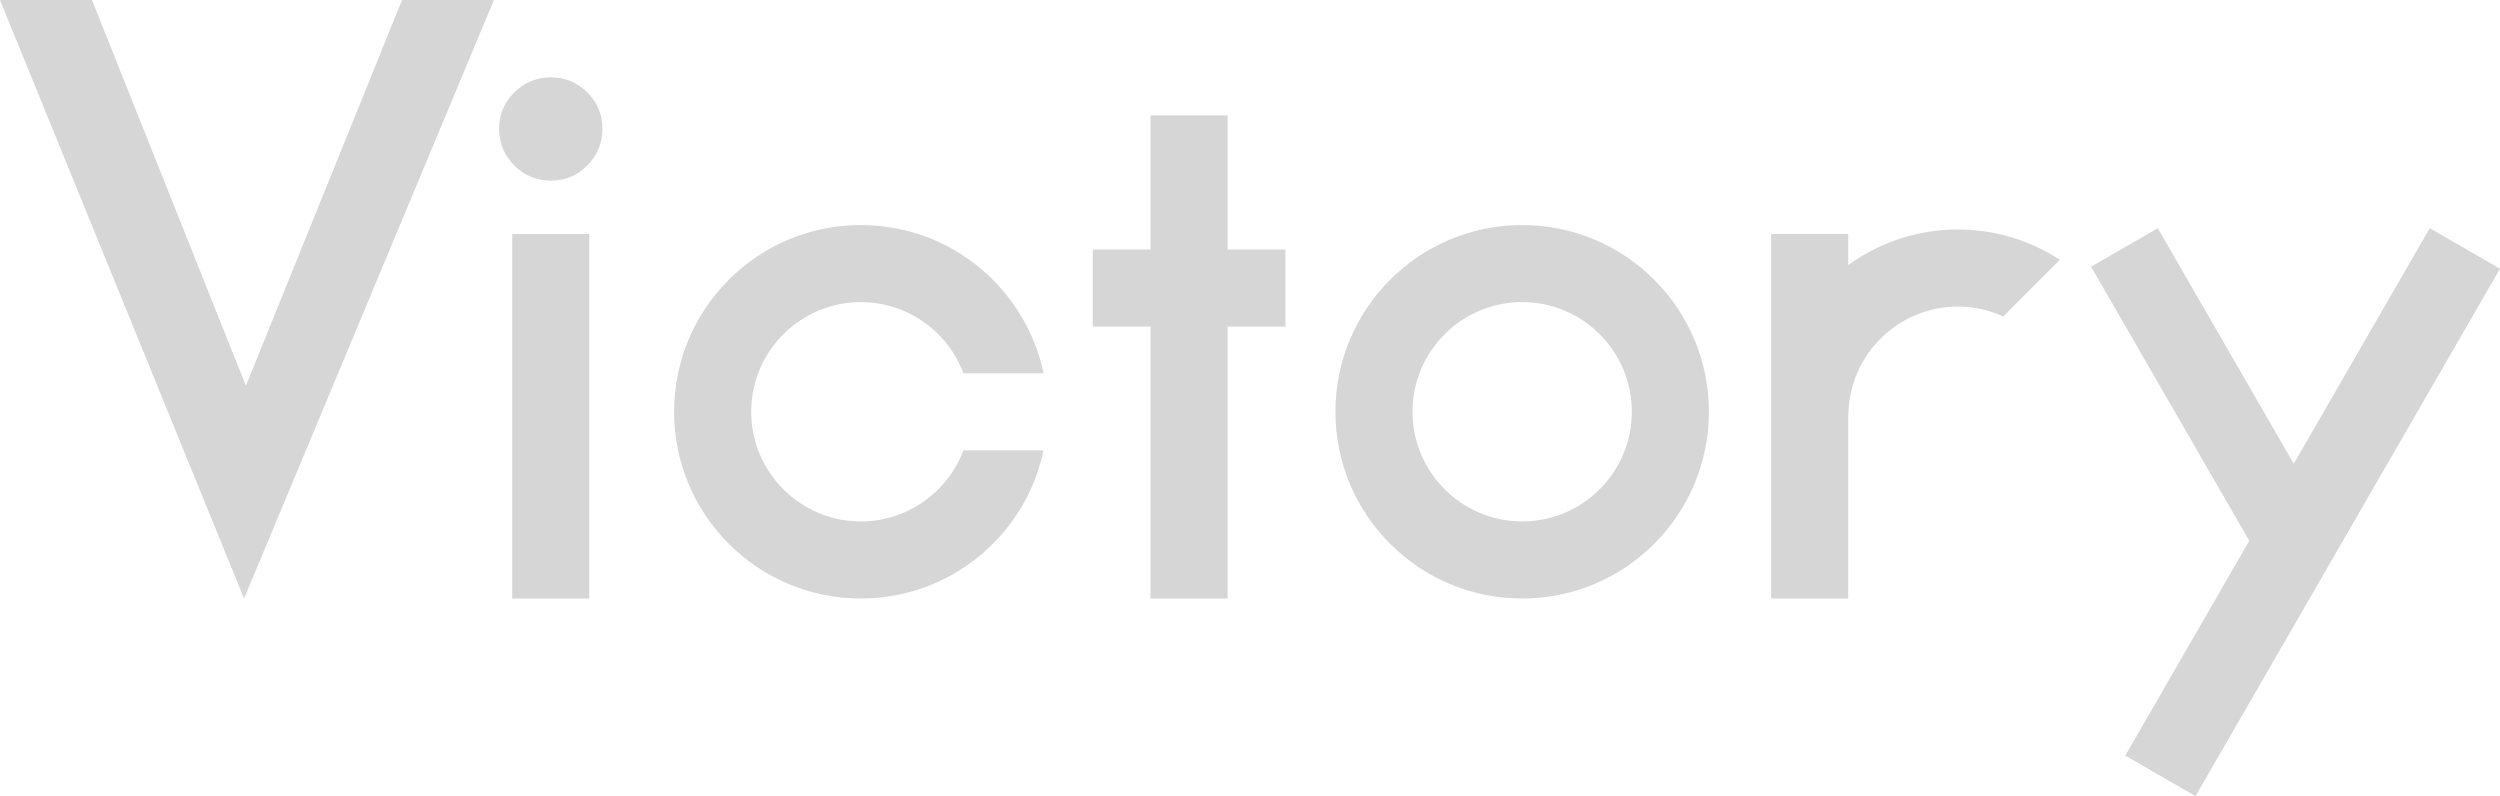 <?xml version="1.0" encoding="UTF-8"?><svg xmlns="http://www.w3.org/2000/svg" viewBox="0 0 556 177.06"><g style="isolation:isolate;"><g id="b"><g id="c"><g style="mix-blend-mode:multiply;"><polygon points="54.69 85.8 20.45 0 0 0 54.28 133.11 109.85 0 89.41 0 54.69 85.8" style="fill:#d6d6d6;"/><polygon points="540.38 50.75 510.13 103.14 479.89 50.75 465.05 59.32 500.24 120.27 472.66 168.04 488.28 177.06 556 59.77 540.38 50.75" style="fill:#d6d6d6;"/><path d="M411.05,58.97v-6.94h-17.14v81.08h17.14v-41.53h.05c.52-12.99,11.22-23.4,24.34-23.4,3.59,0,6.99,.8,10.07,2.2l12.6-12.6c-6.52-4.26-14.3-6.74-22.67-6.74-9.12,0-17.54,2.94-24.39,7.92Z" style="fill:#d6d6d6;"/><path d="M338.53,50.05c-22.93,0-41.53,18.59-41.53,41.53s18.59,41.53,41.53,41.53,41.53-18.59,41.53-41.53-18.59-41.53-41.53-41.53Zm0,65.91c-13.45,0-24.39-10.94-24.39-24.39s10.94-24.39,24.39-24.39,24.39,10.94,24.39,24.39-10.94,24.39-24.39,24.39Z" style="fill:#d6d6d6;"/><polygon points="273.02 25.66 255.88 25.66 255.88 55.49 243.03 55.49 243.03 72.63 255.88 72.63 255.88 133.11 273.02 133.11 273.02 72.63 285.88 72.63 285.88 55.49 273.02 55.49 273.02 25.66" style="fill:#d6d6d6;"/><path d="M191.46,67.19c10.43,0,19.33,6.59,22.8,15.82h17.83c-3.95-18.82-20.64-32.96-40.64-32.96-22.93,0-41.53,18.59-41.53,41.53s18.59,41.53,41.53,41.53c20,0,36.69-14.13,40.64-32.96h-17.83c-3.48,9.23-12.38,15.82-22.8,15.82-13.45,0-24.39-10.94-24.39-24.39s10.94-24.39,24.39-24.39Z" style="fill:#d6d6d6;"/><rect x="113.92" y="52.03" width="17.14" height="81.08" style="fill:#d6d6d6;"/><path d="M122.45,17.2c-3.14,0-5.83,1.13-8.08,3.37-2.25,2.25-3.37,4.92-3.37,8,0,3.24,1.12,5.99,3.37,8.23,2.25,2.25,4.97,3.37,8.16,3.37s5.88-1.12,8.08-3.37c2.25-2.25,3.37-4.97,3.37-8.16s-1.13-5.88-3.37-8.08c-2.25-2.25-4.97-3.37-8.16-3.37Z" style="fill:#d6d6d6;"/></g></g></g></g></svg>